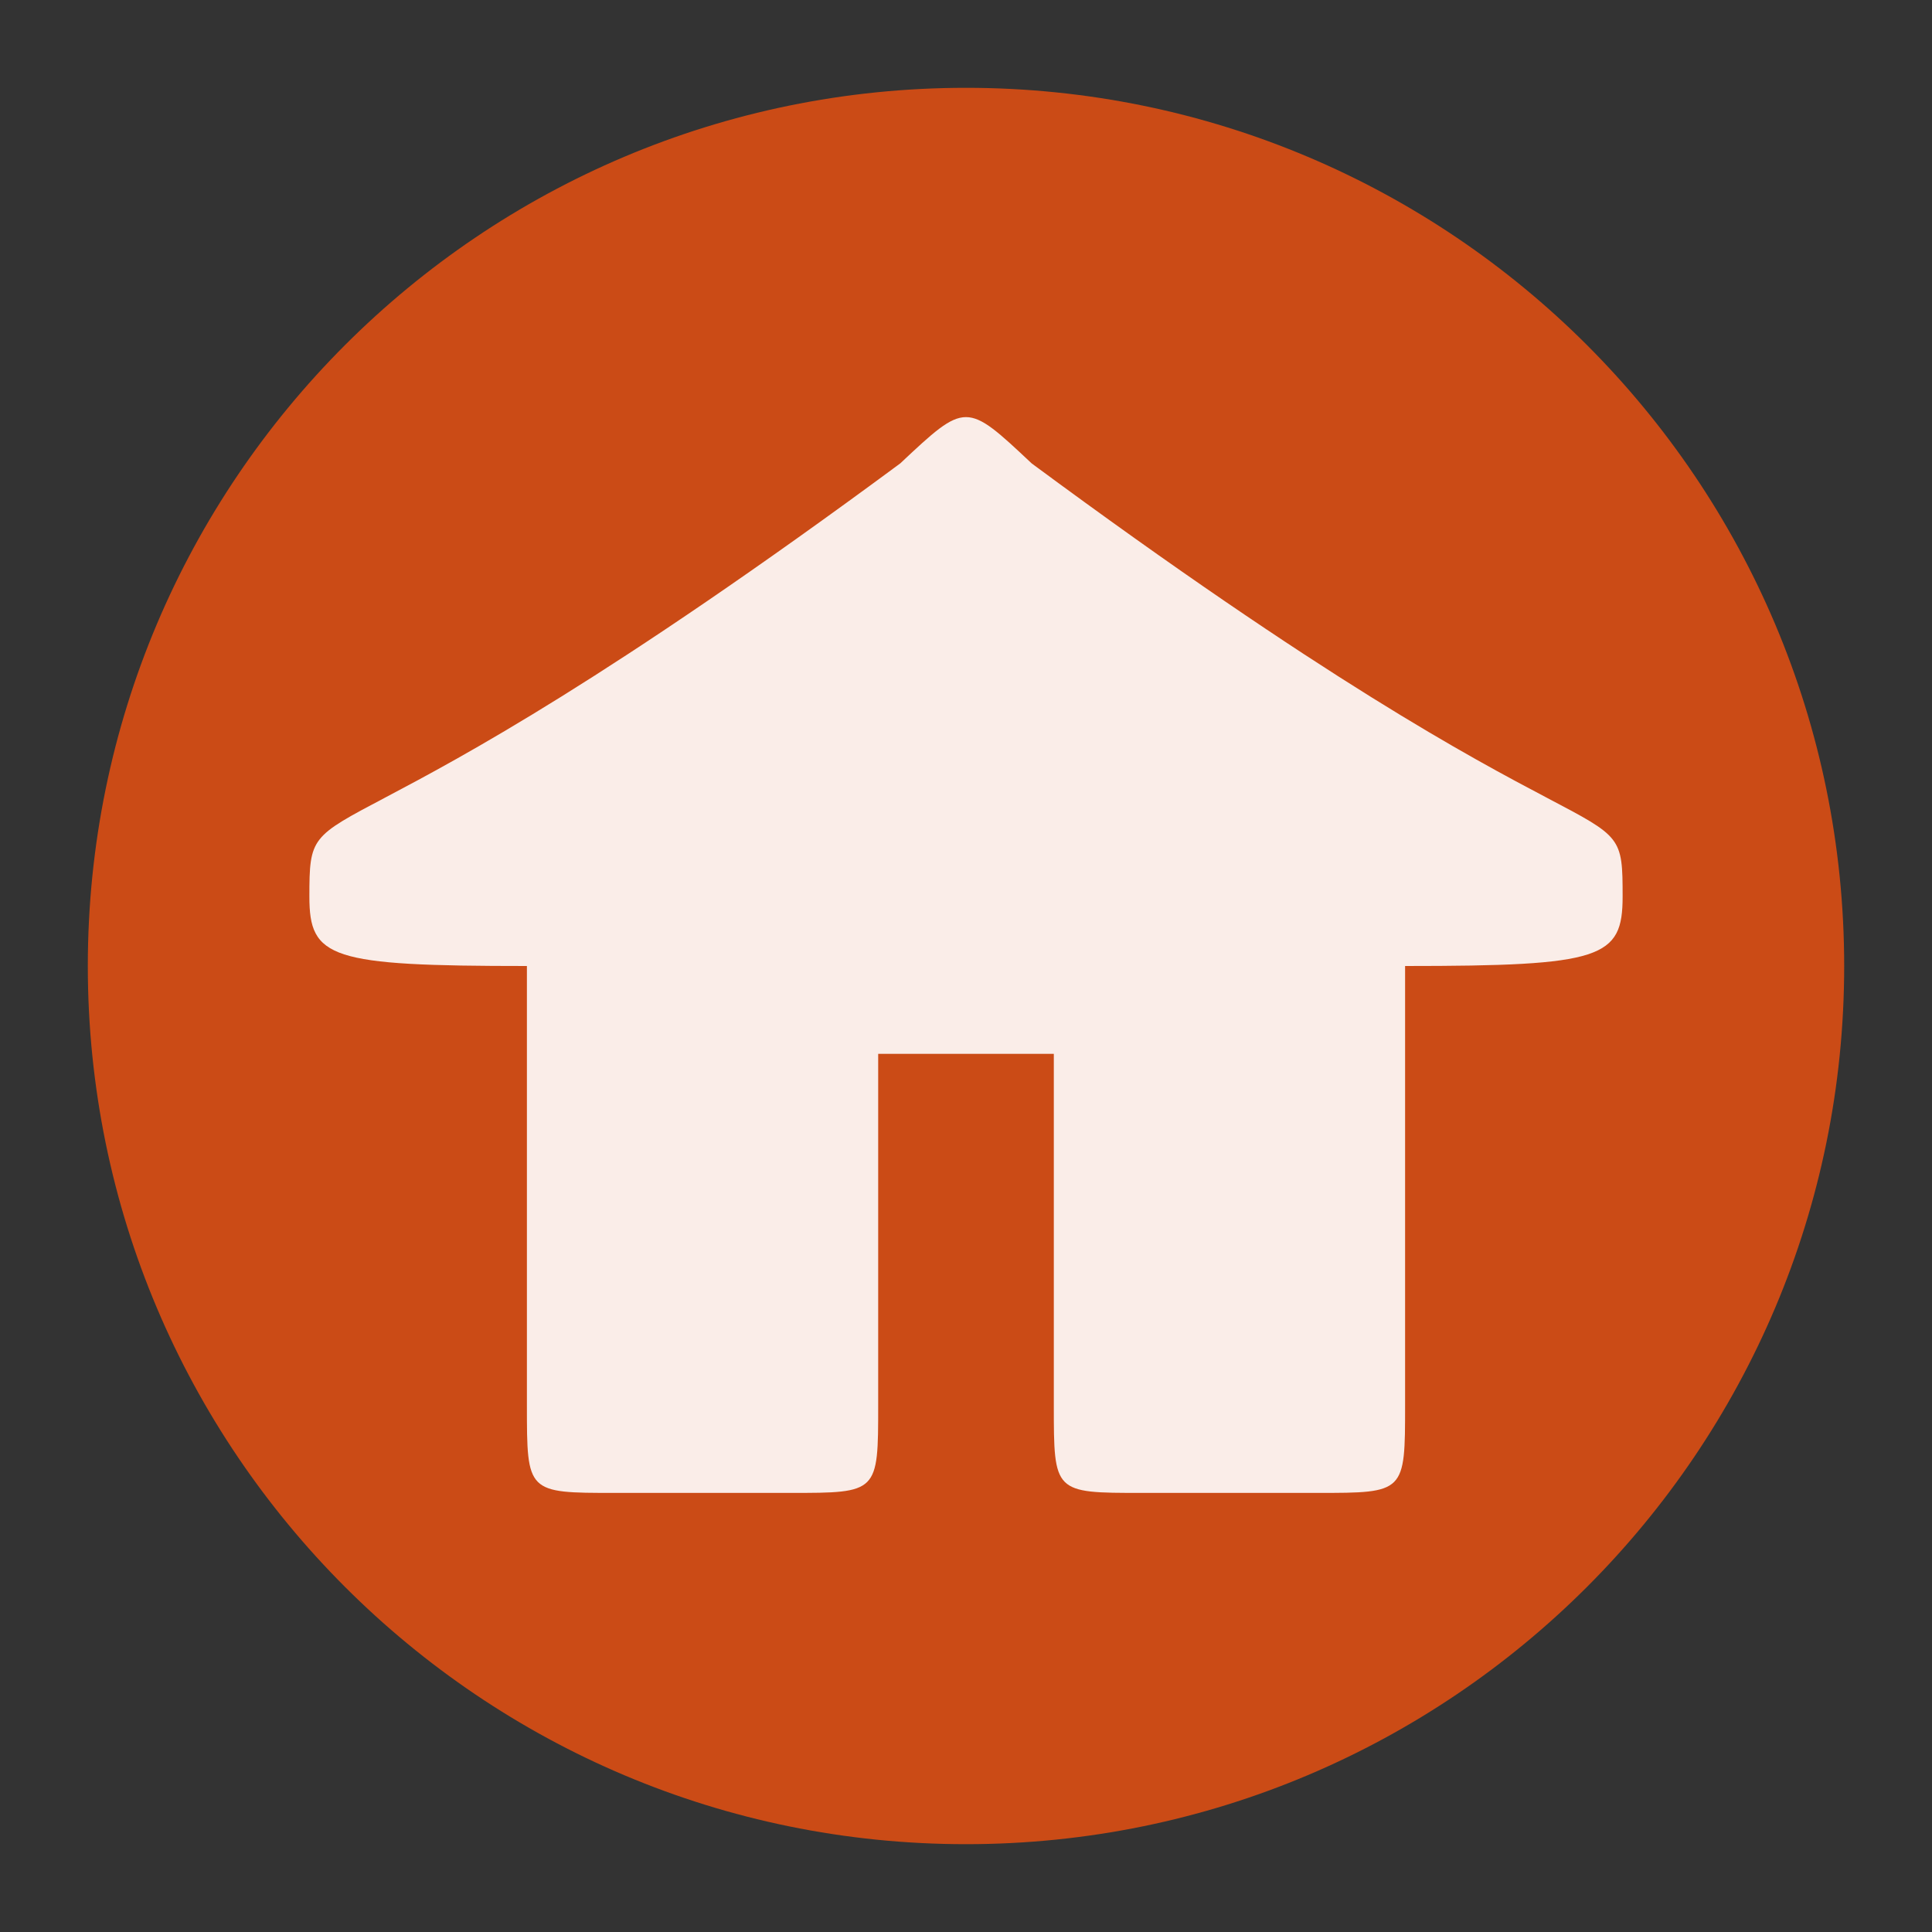 <svg width="22" xmlns="http://www.w3.org/2000/svg" height="22" viewBox="0 0 22 22">
<rect x="0" y="0" width="22" height="22" fill="#333333" stroke="none"/>
<g transform="translate(-1 -1)">
<path style="fill:#cb4b16;fill-rule:evenodd" d="M 22,12 C 22,17.524 17.521,22 12,22 6.479,22 2,17.524 2,12 2,6.479 6.476,2 12,2 17.524,2 22,6.479 22,12 z"/>
<path style="fill:#fff;fill-opacity:.902" d="M 11.251,6.277 C 4.607,11.189 4.523,9.855 4.523,11.209 4.523,11.912 4.757,12 7,12 l 0,5 c 0,1 0,1 1,1 l 2,0 c 1,0 1,0 1,-1 l 0,-4 c 1.247,0 0.753,0 2,0 l 0,4 c 0,1 0,1 1,1 l 2,0 c 1,0 1,0 1,-1 l 0,-5 c 2.243,0 2.477,-0.088 2.477,-0.791 0,-1.357 -0.055,0.003 -6.729,-4.932 C 12,5.574 12,5.574 11.251,6.277 z"/>
</g>
</svg>
